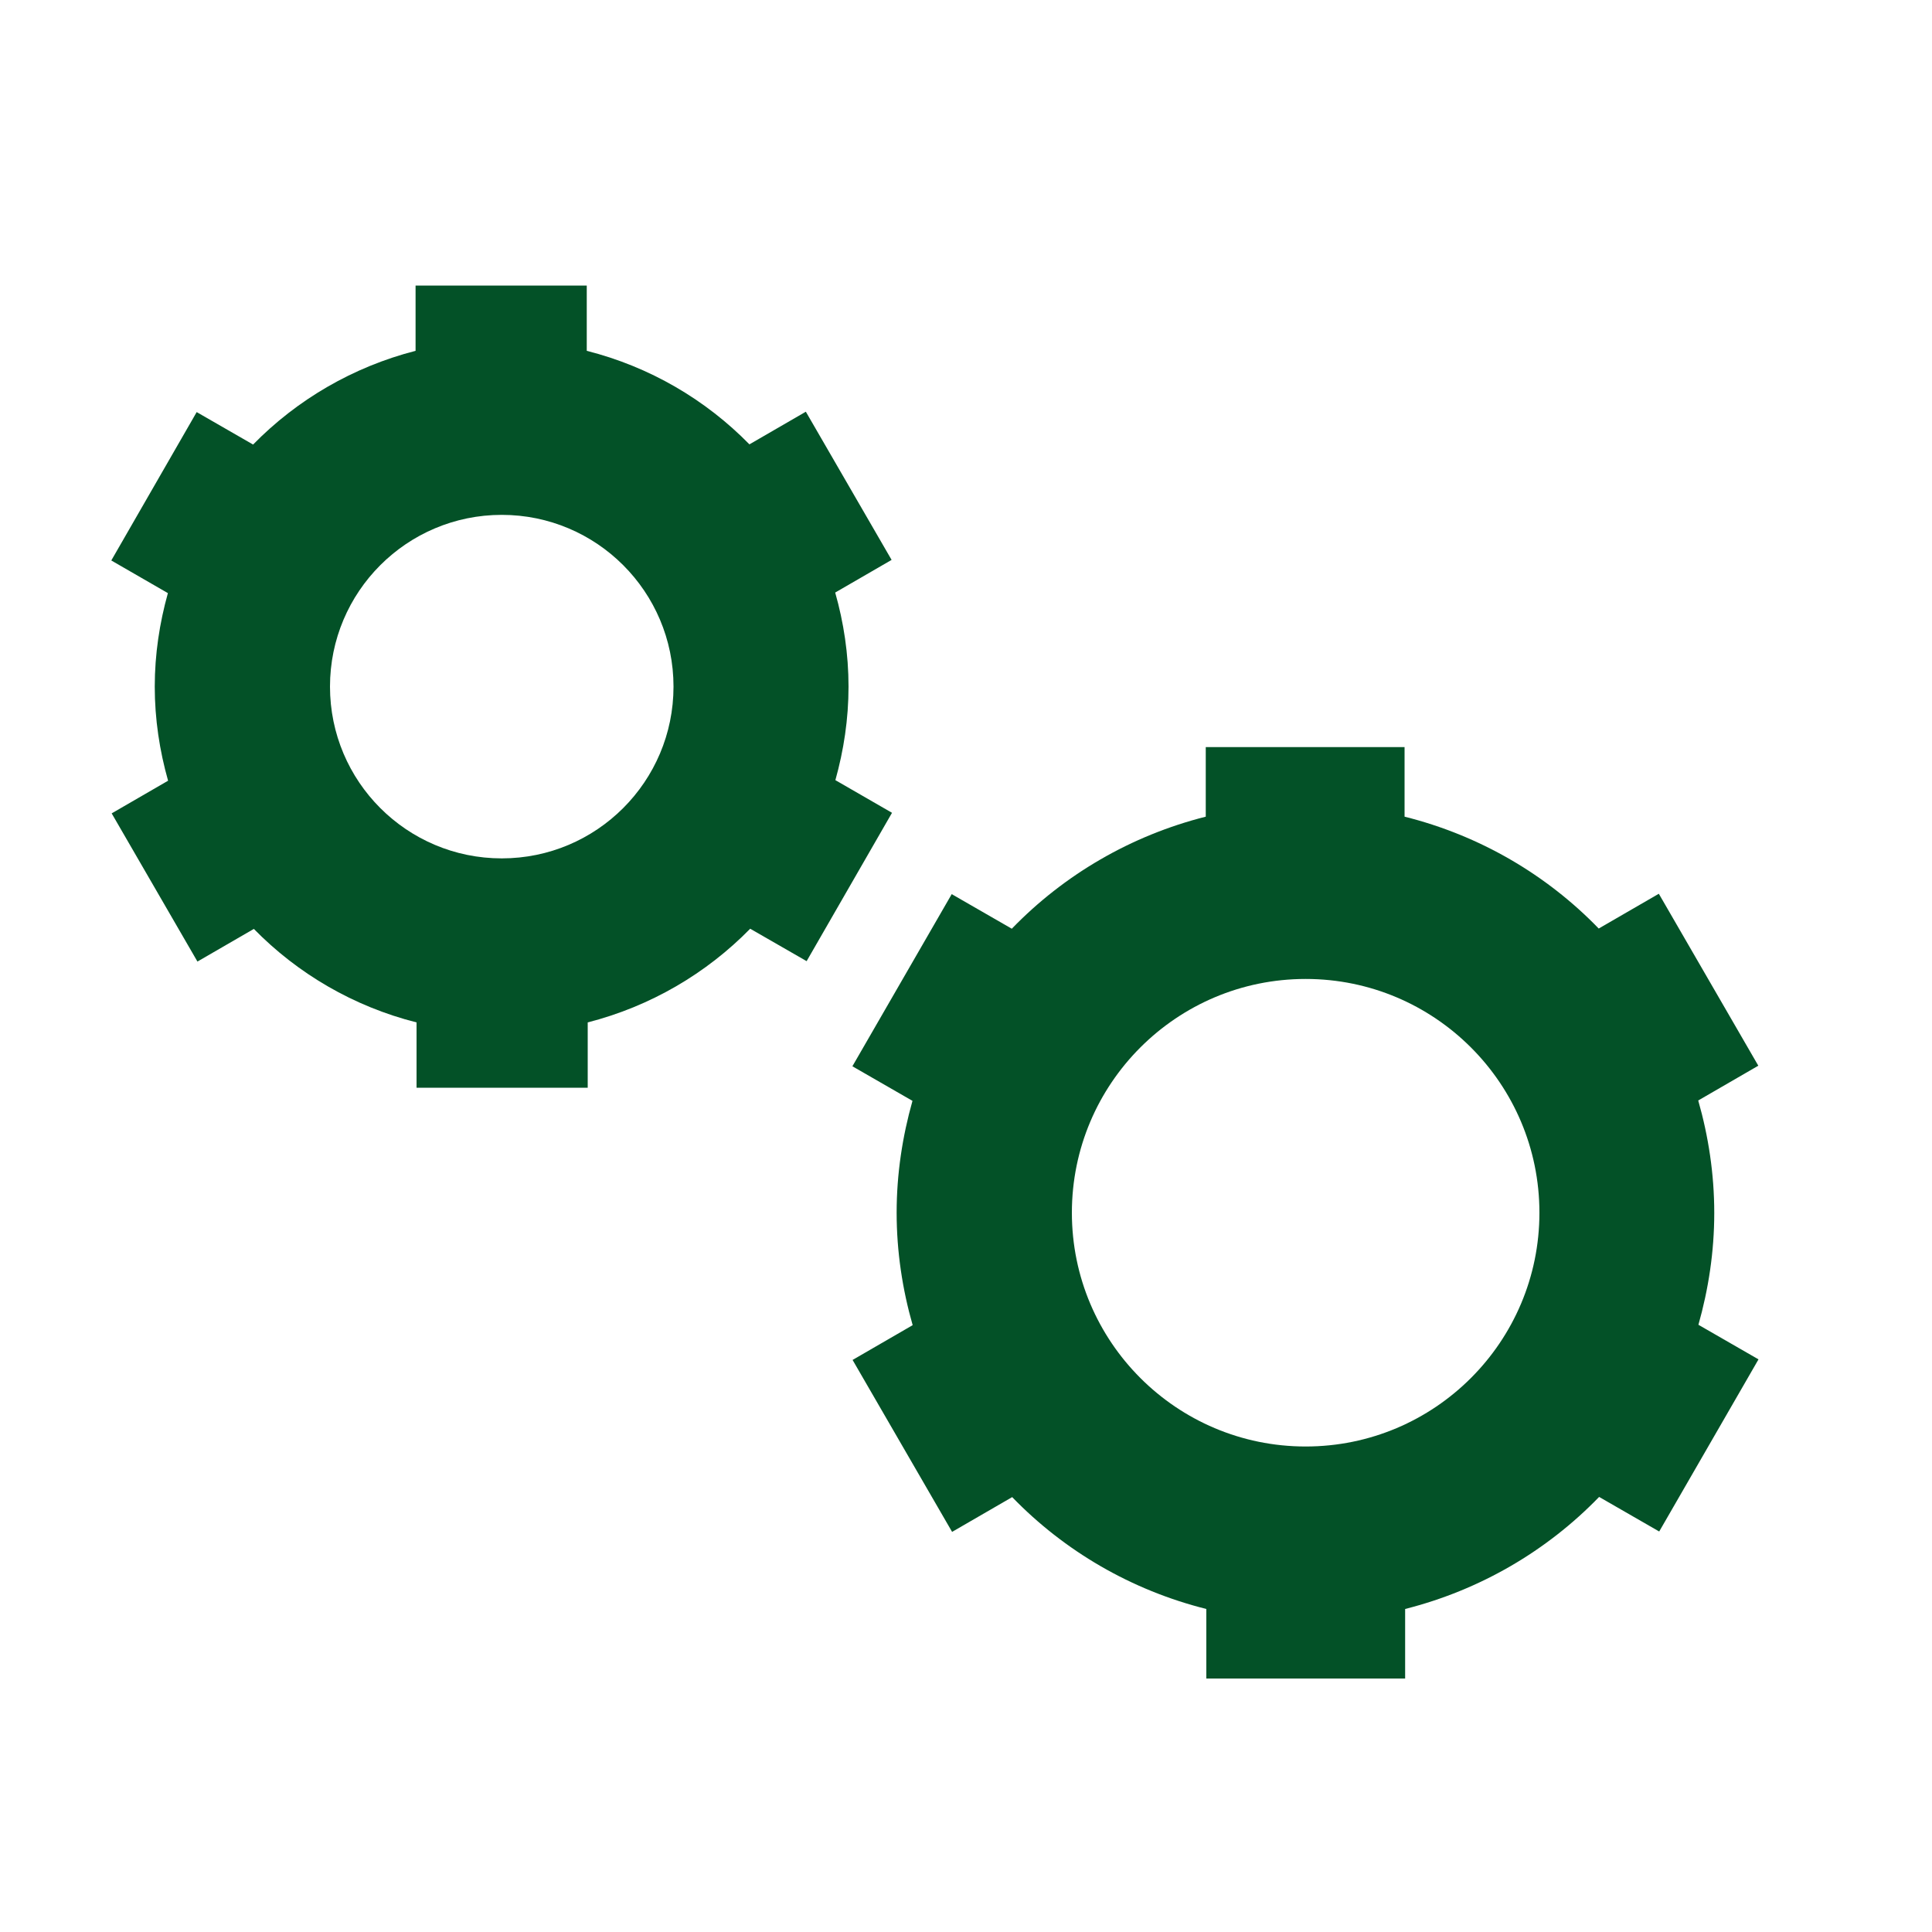 <svg width="61" height="61" viewBox="0 0 61 61" fill="none" xmlns="http://www.w3.org/2000/svg">
<path d="M28.164 25.663L26.376 24.632C26.639 23.692 26.791 22.704 26.791 21.679C26.791 20.654 26.639 19.654 26.37 18.709L28.151 17.678L25.443 12.999L23.662 14.03C22.277 12.615 20.508 11.578 18.526 11.077V9.016H13.121V11.077C11.145 11.584 9.376 12.621 7.991 14.036L6.21 13.011L3.514 17.696L5.301 18.727C5.039 19.666 4.886 20.654 4.886 21.679C4.886 22.704 5.039 23.704 5.307 24.65L3.526 25.681L6.234 30.36L8.015 29.329C9.4 30.744 11.169 31.781 13.152 32.281V34.343H18.556V32.281C20.533 31.775 22.302 30.738 23.686 29.323L25.468 30.347L28.164 25.663ZM15.842 27.102C12.847 27.102 10.419 24.674 10.419 21.679C10.419 18.684 12.847 16.256 15.842 16.256C18.837 16.256 21.265 18.684 21.265 21.679C21.265 24.674 18.837 27.102 15.842 27.102Z" fill="#035127"/>
<path d="M55.522 42.92L53.625 41.828C53.942 40.706 54.125 39.522 54.125 38.296C54.125 37.07 53.942 35.874 53.619 34.746L55.516 33.648L52.375 28.219L50.477 29.317C48.831 27.615 46.714 26.377 44.347 25.785V23.589H38.07V25.785C35.703 26.383 33.593 27.621 31.946 29.323L30.049 28.231L26.913 33.666L28.81 34.758C28.493 35.88 28.31 37.064 28.31 38.29C28.31 39.516 28.493 40.712 28.816 41.84L26.919 42.938L30.061 48.367L31.958 47.269C33.605 48.971 35.722 50.209 38.088 50.801V52.997H44.365V50.801C46.732 50.203 48.843 48.965 50.49 47.263L52.387 48.355L55.522 42.92ZM41.224 45.671C37.149 45.671 33.843 42.365 33.843 38.29C33.843 34.215 37.149 30.909 41.224 30.909C45.299 30.909 48.605 34.215 48.605 38.29C48.605 42.365 45.299 45.671 41.224 45.671Z" fill="#035127"/>
</svg>
